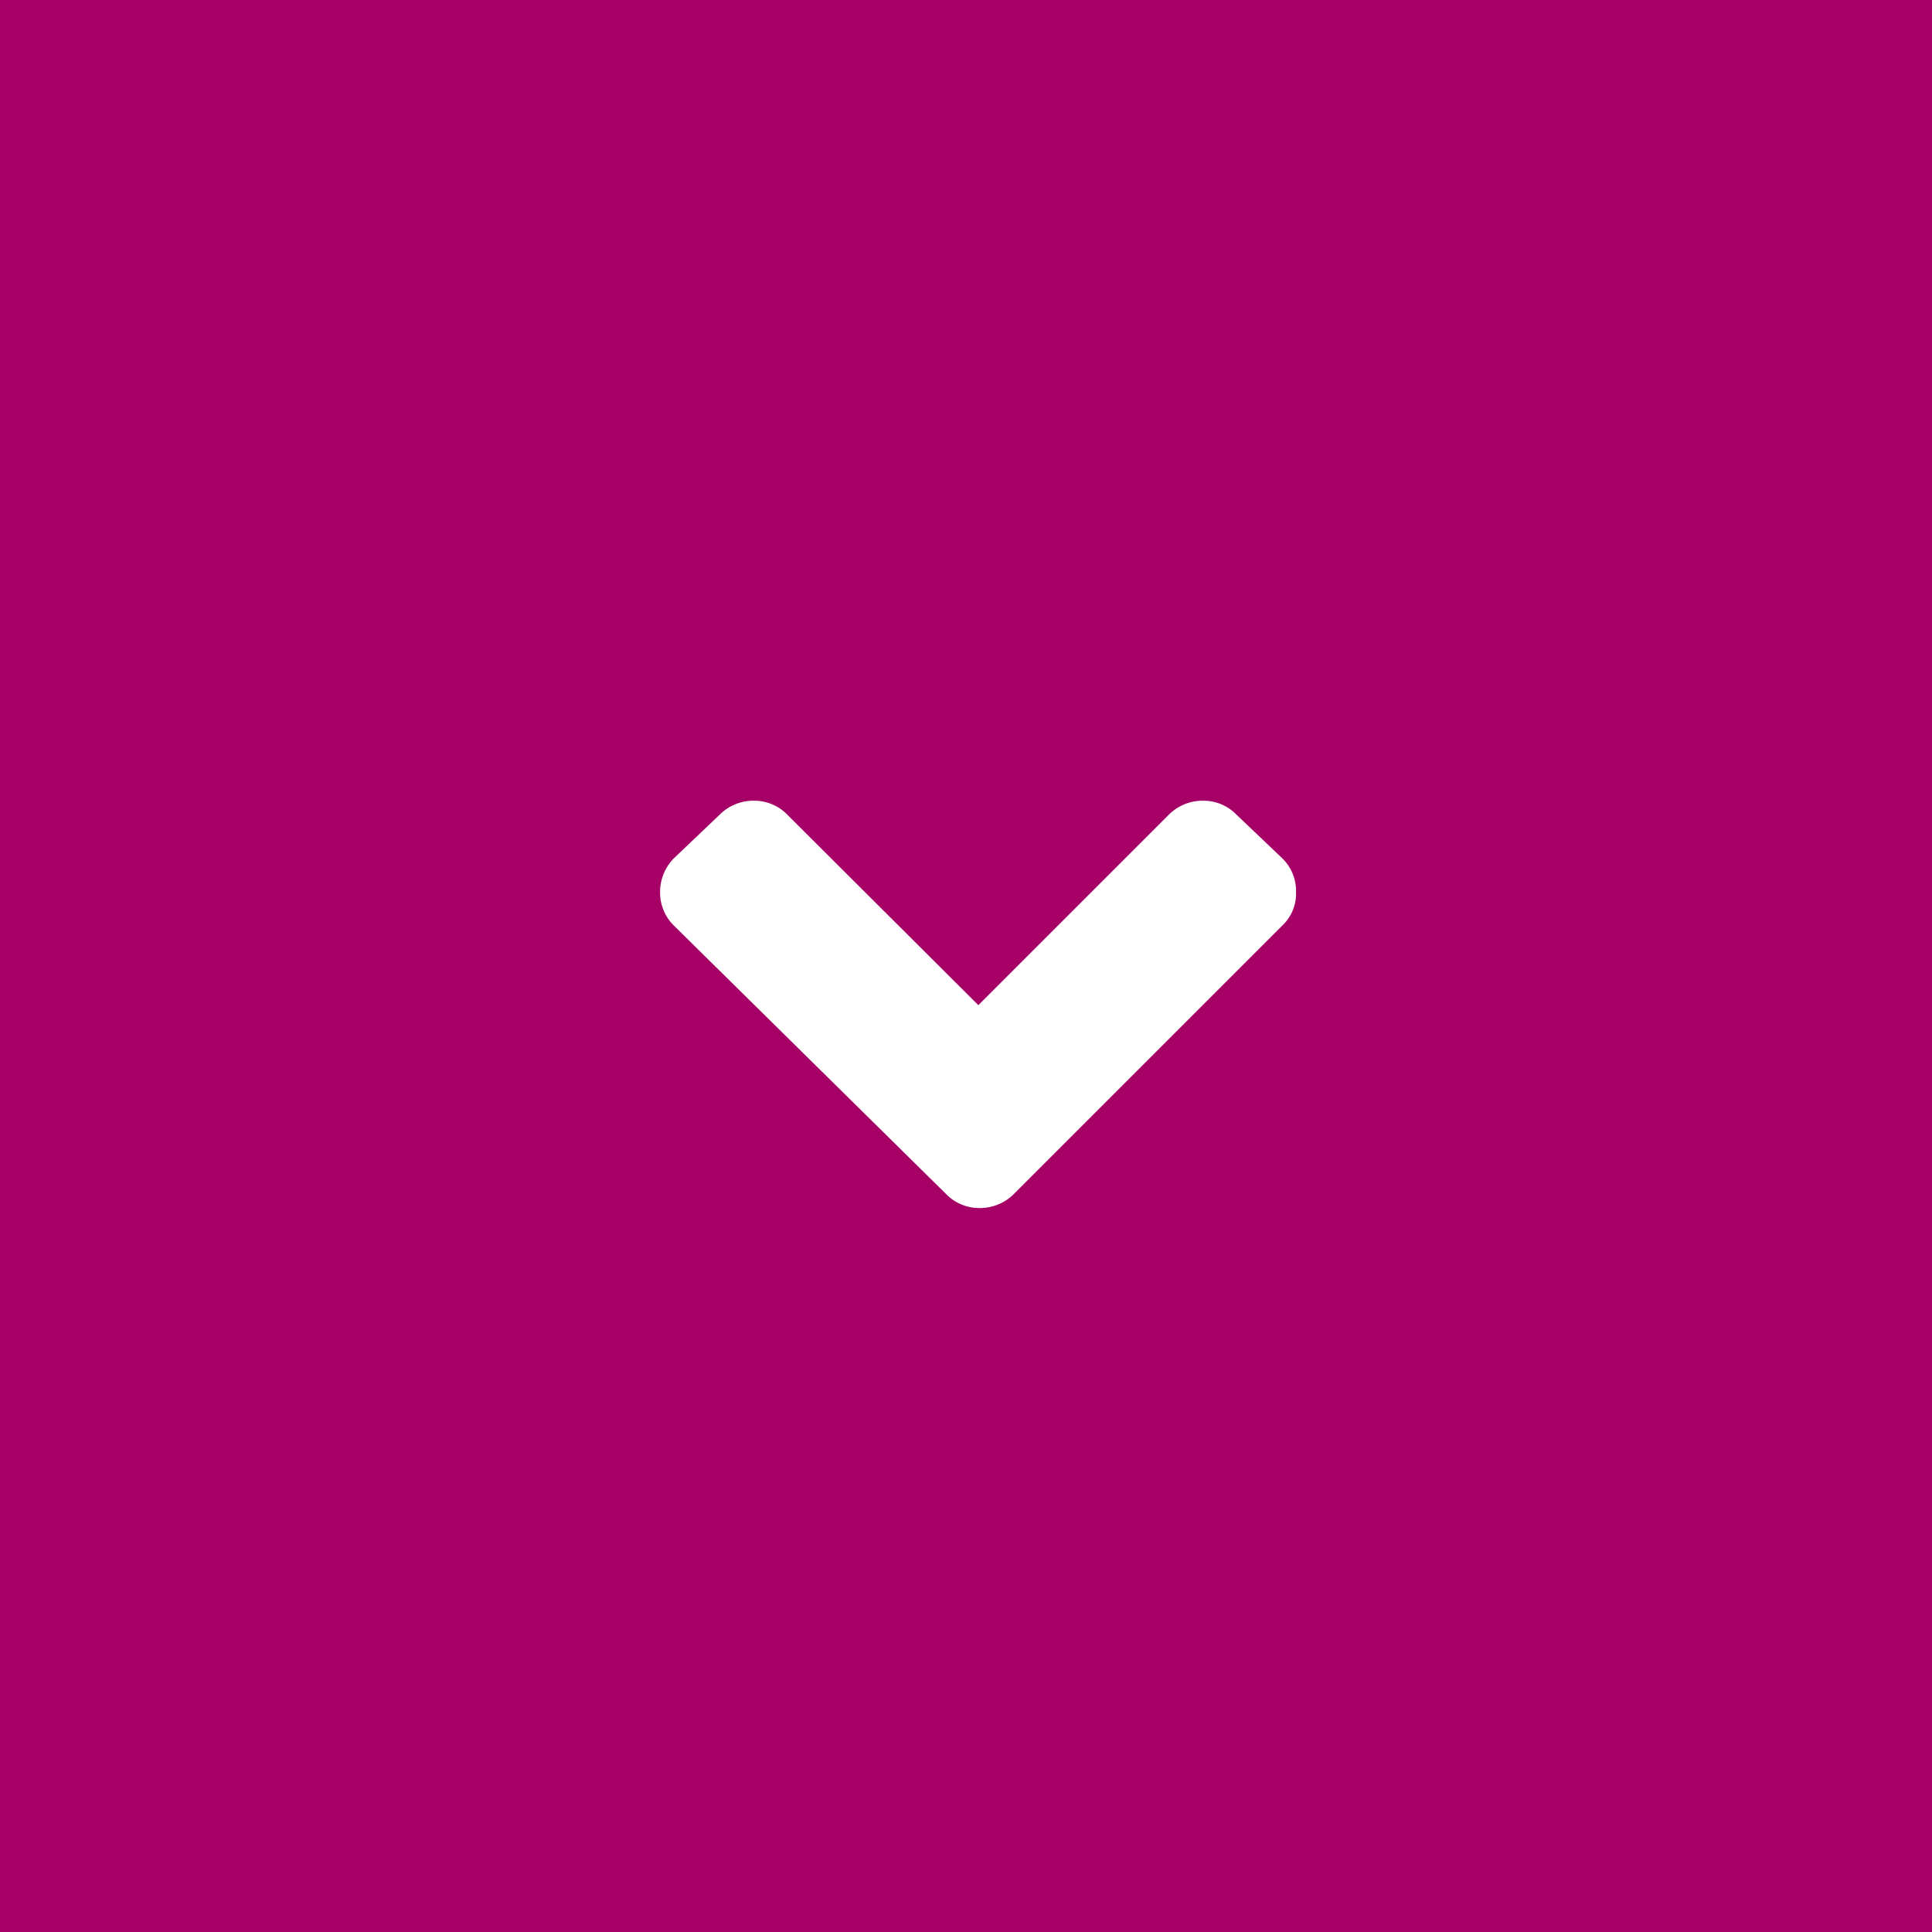 <svg id="Laag_1" data-name="Laag 1" xmlns="http://www.w3.org/2000/svg" viewBox="0 0 36 36"><rect x="0" y="0" width="36" height="36" fill="#808080" stroke="none"/><defs><style>.cls-1{fill:#a60066;}.cls-2{fill:#fff;}</style></defs><title>Tekengebied 2 kopie 2</title><rect class="cls-1" width="36" height="36" transform="translate(36) rotate(90)"/><path class="cls-2" d="M12.56,17.25a.86.86,0,0,1-.26-.63.89.89,0,0,1,.26-.63l.85-.81a.89.89,0,0,1,.63-.26.86.86,0,0,1,.63.26l3.56,3.55,3.55-3.55a.89.89,0,0,1,.63-.26.86.86,0,0,1,.63.26l.85.81a.85.85,0,0,1,.26.63.82.82,0,0,1-.26.63l-5,5a.89.89,0,0,1-.63.26.86.86,0,0,1-.63-.26Z"/></svg>